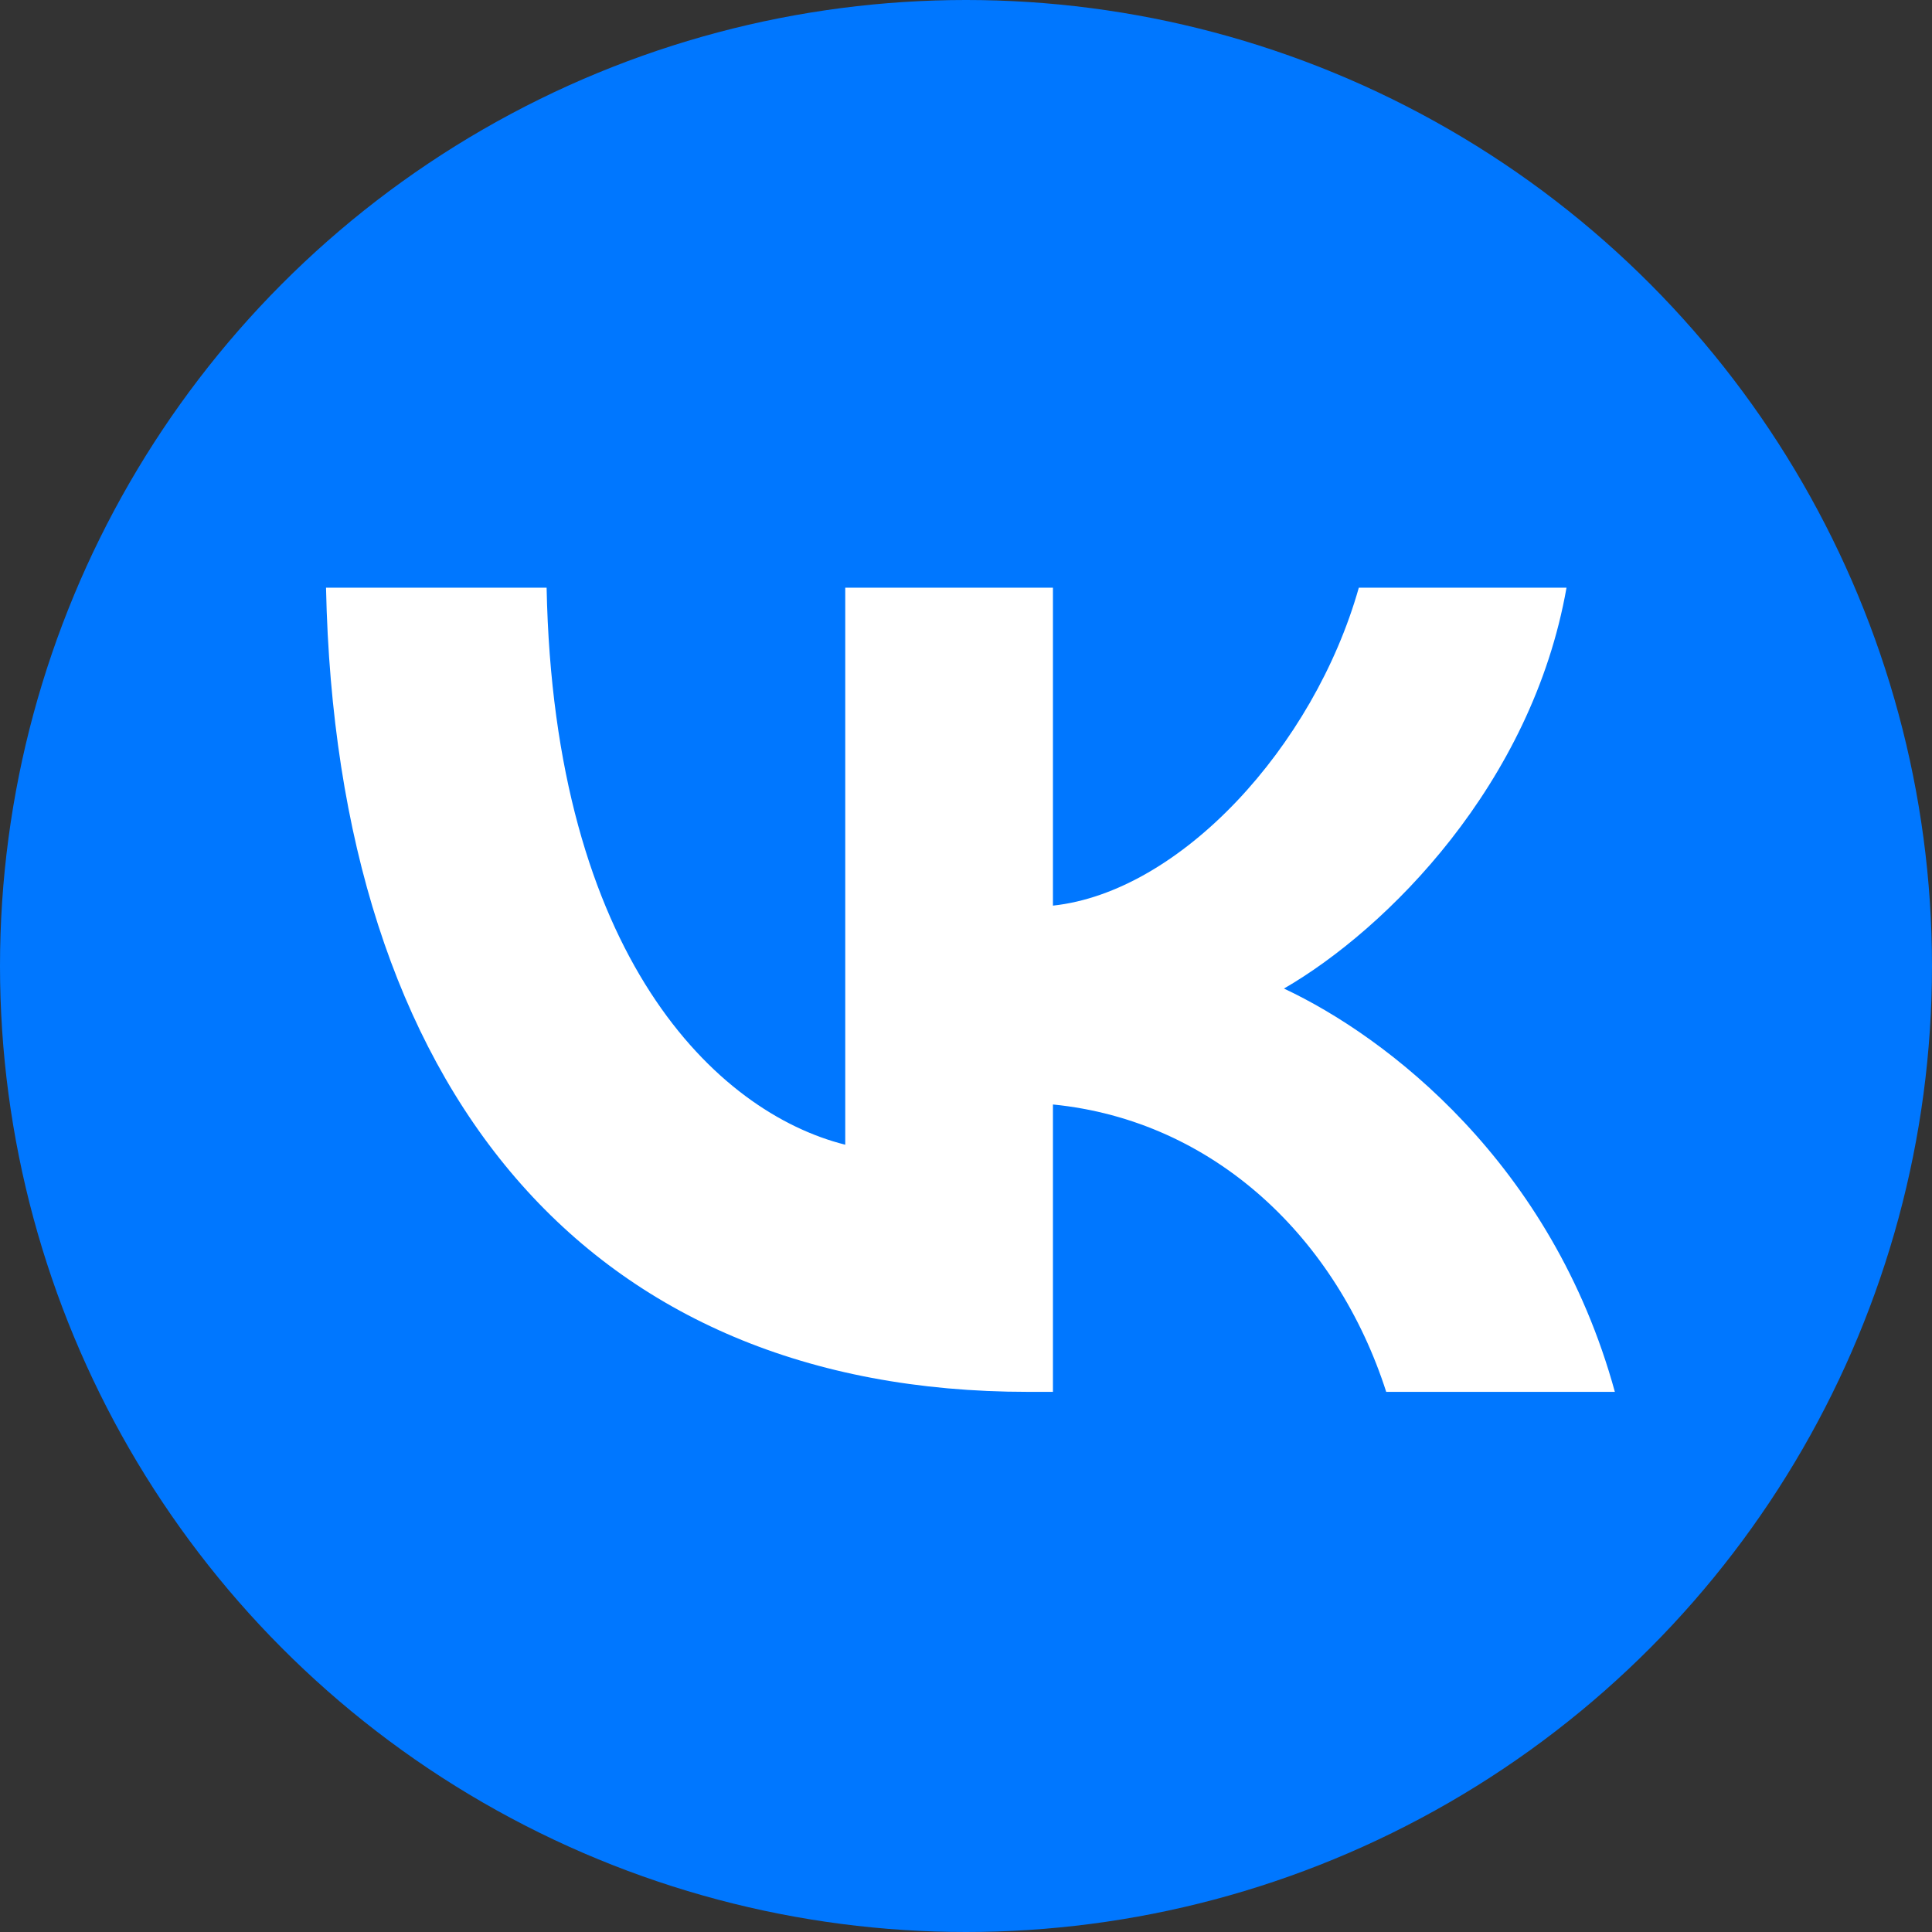 <svg width="40" height="40" viewBox="0 0 40 40" fill="none" xmlns="http://www.w3.org/2000/svg">
<rect x="0" y="0" width="40" height="40" fill="#333333" stroke="none"/>
<circle cx="20" cy="20" r="20" fill="#0077FF"/>
<path d="M21.284 28.817C12.167 28.817 6.967 22.567 6.75 12.167H11.317C11.467 19.8 14.834 23.033 17.5 23.7V12.167H21.8V18.75C24.434 18.467 27.2 15.467 28.133 12.167H32.433C31.717 16.233 28.717 19.233 26.583 20.467C28.717 21.467 32.134 24.083 33.434 28.817H28.7C27.683 25.65 25.15 23.2 21.8 22.867V28.817H21.284Z" fill="white"/>
</svg>
